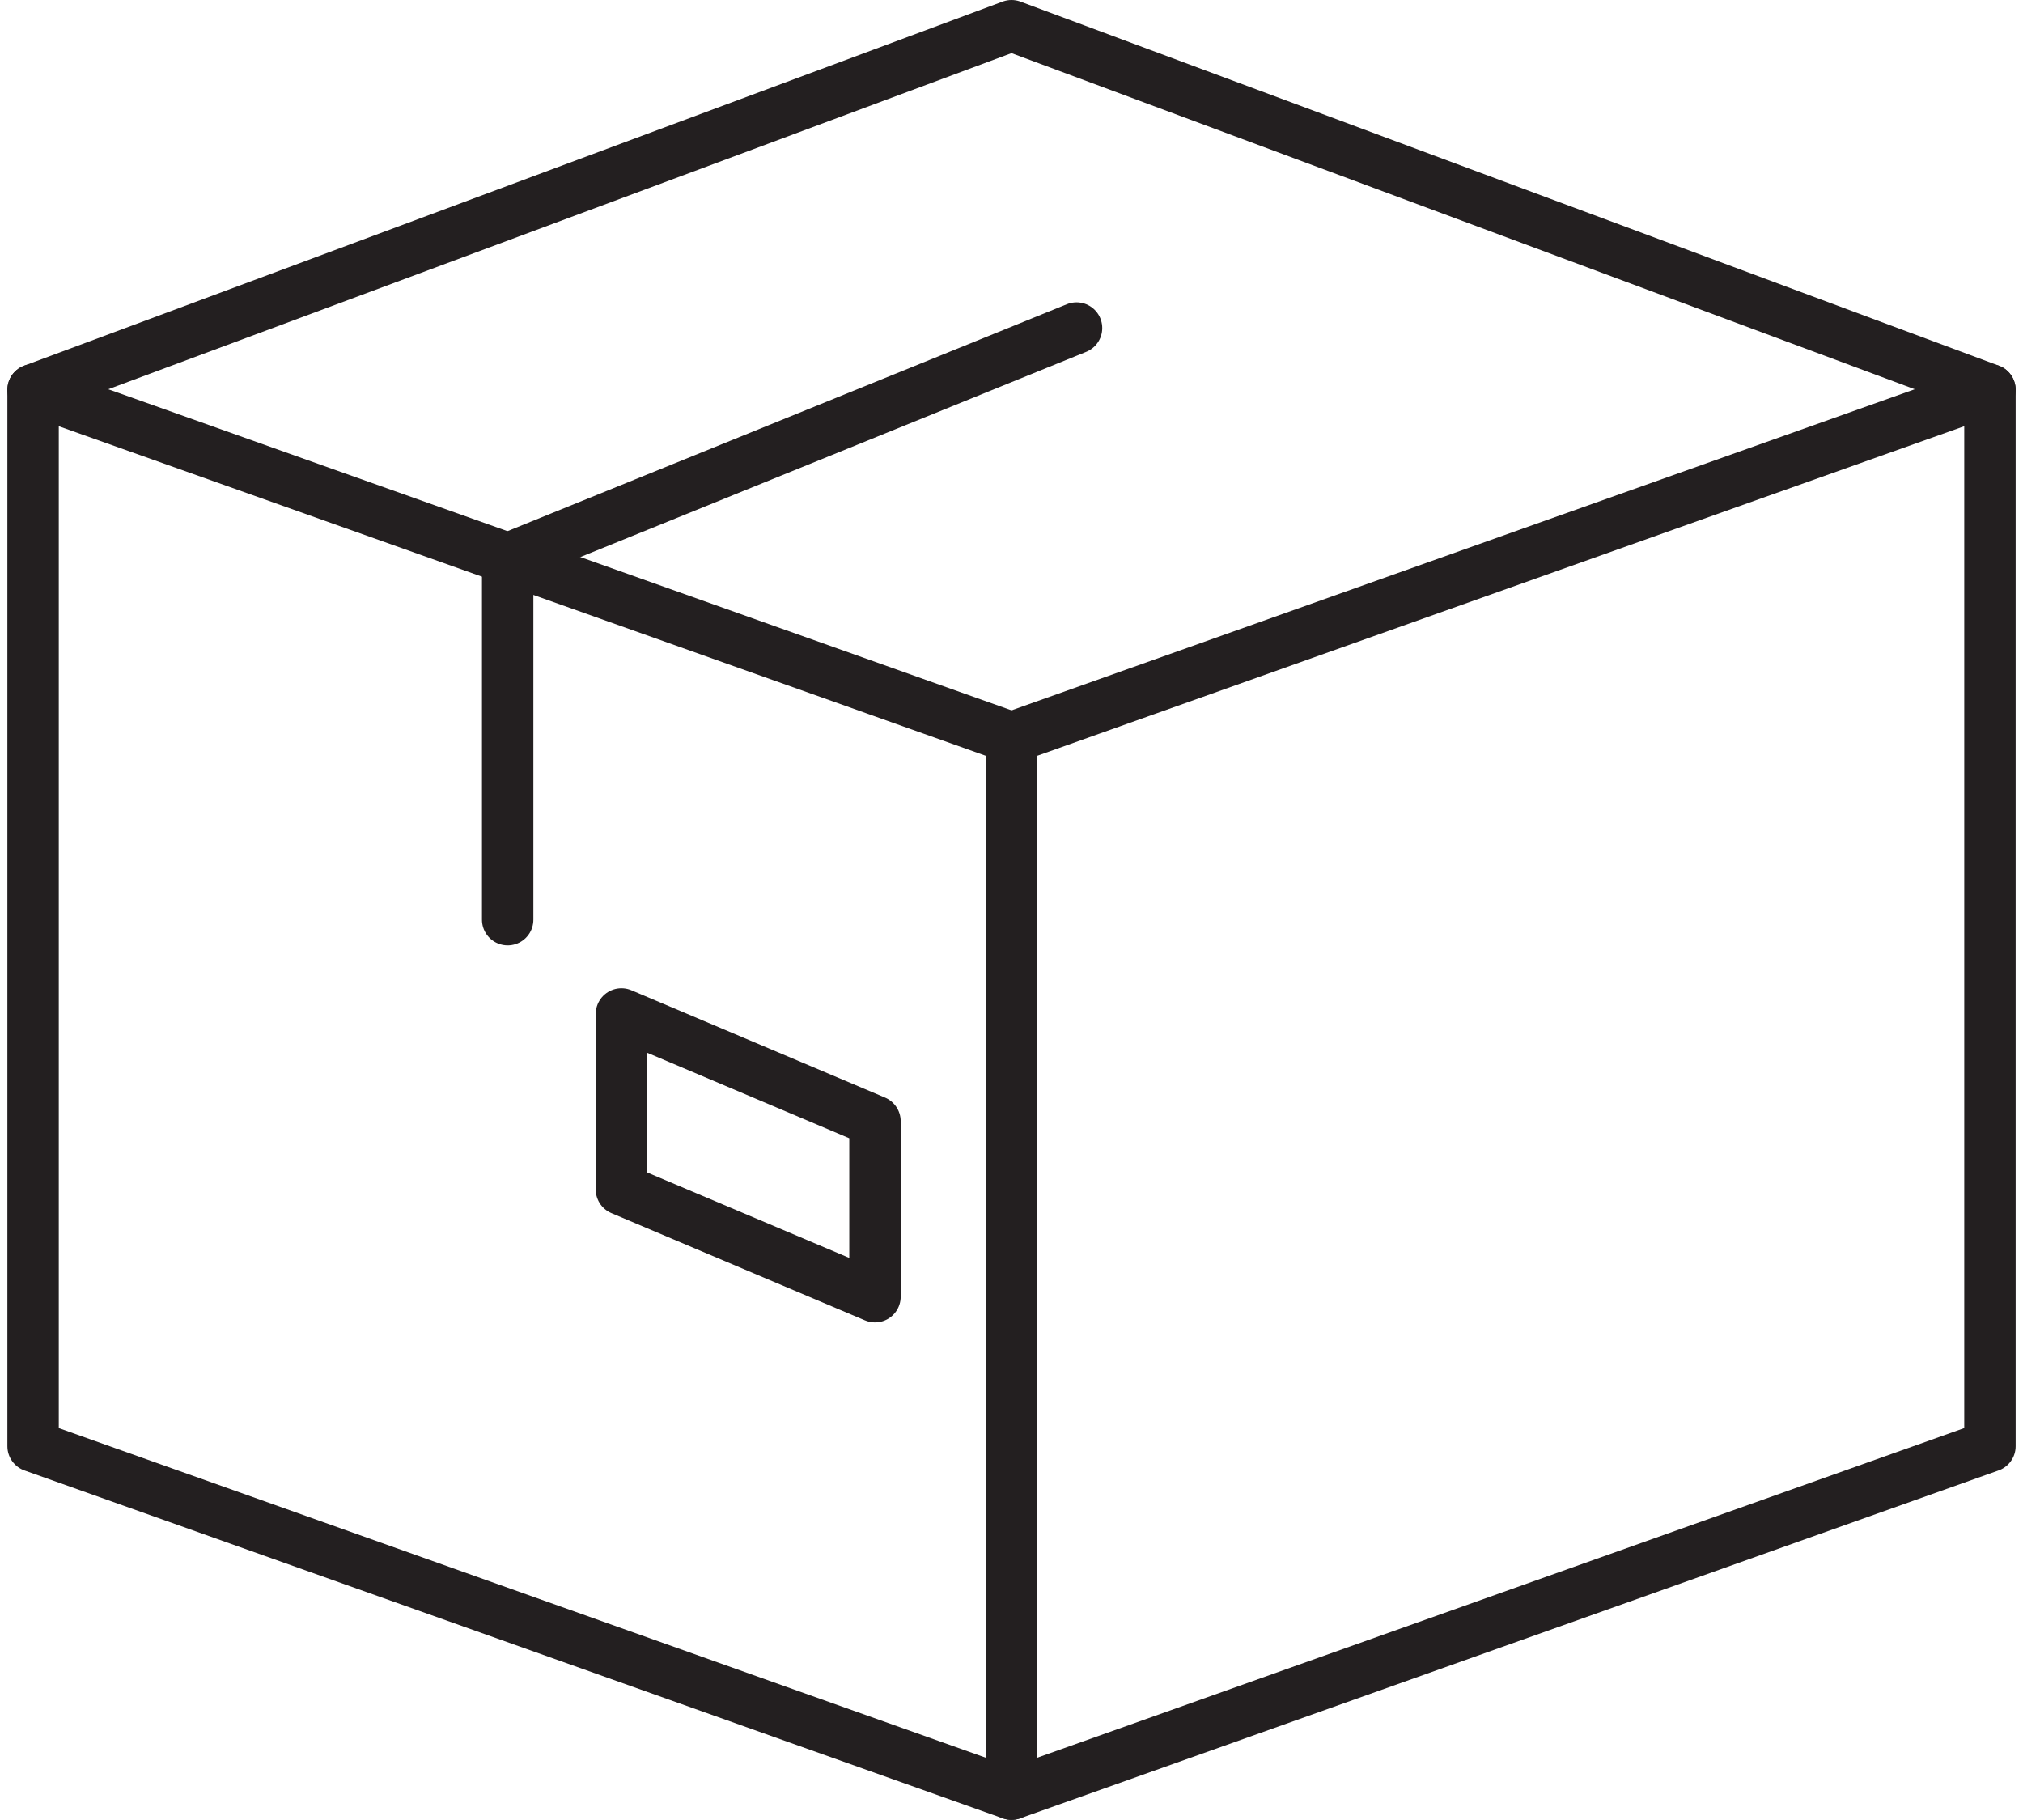<svg xmlns="http://www.w3.org/2000/svg" width="78.709" height="70.801" viewBox="0 0 78.709 70.801">
  <g id="Warehouse-08" transform="translate(-0.613 -3.8)">
    <path id="Path_4890" data-name="Path 4890" d="M39.968,70.636,1.9,57.1V16L39.968,29.532Z" transform="translate(0 2.965)" fill="none" stroke="#231f20" stroke-linecap="round" stroke-linejoin="round" stroke-miterlimit="10" stroke-width="2"/>
    <path id="Path_4891" data-name="Path 4891" d="M32,70.636,70.068,57.1V16L32,29.532Z" transform="translate(7.968 2.965)" fill="none" stroke="#231f20" stroke-linecap="round" stroke-linejoin="round" stroke-miterlimit="10" stroke-width="2"/>
    <path id="Path_4892" data-name="Path 4892" d="M1.9,18.965,39.968,4.8,78.036,18.965" transform="translate(0)" fill="none" stroke="#231f20" stroke-linecap="round" stroke-linejoin="round" stroke-miterlimit="10" stroke-width="2"/>
    <path id="Path_4893" data-name="Path 4893" d="M16.5,37.118V23.079L38.633,14.1" transform="translate(3.865 2.462)" fill="none" stroke="#231f20" stroke-linecap="round" stroke-linejoin="round" stroke-miterlimit="10" stroke-width="2"/>
    <path id="Path_4894" data-name="Path 4894" d="M29.865,46.2,20,42.029V35.2l9.865,4.174Z" transform="translate(4.791 8.047)" fill="none" stroke="#231f20" stroke-linecap="round" stroke-linejoin="round" stroke-miterlimit="10" stroke-width="2"/>
  </g>
</svg>
